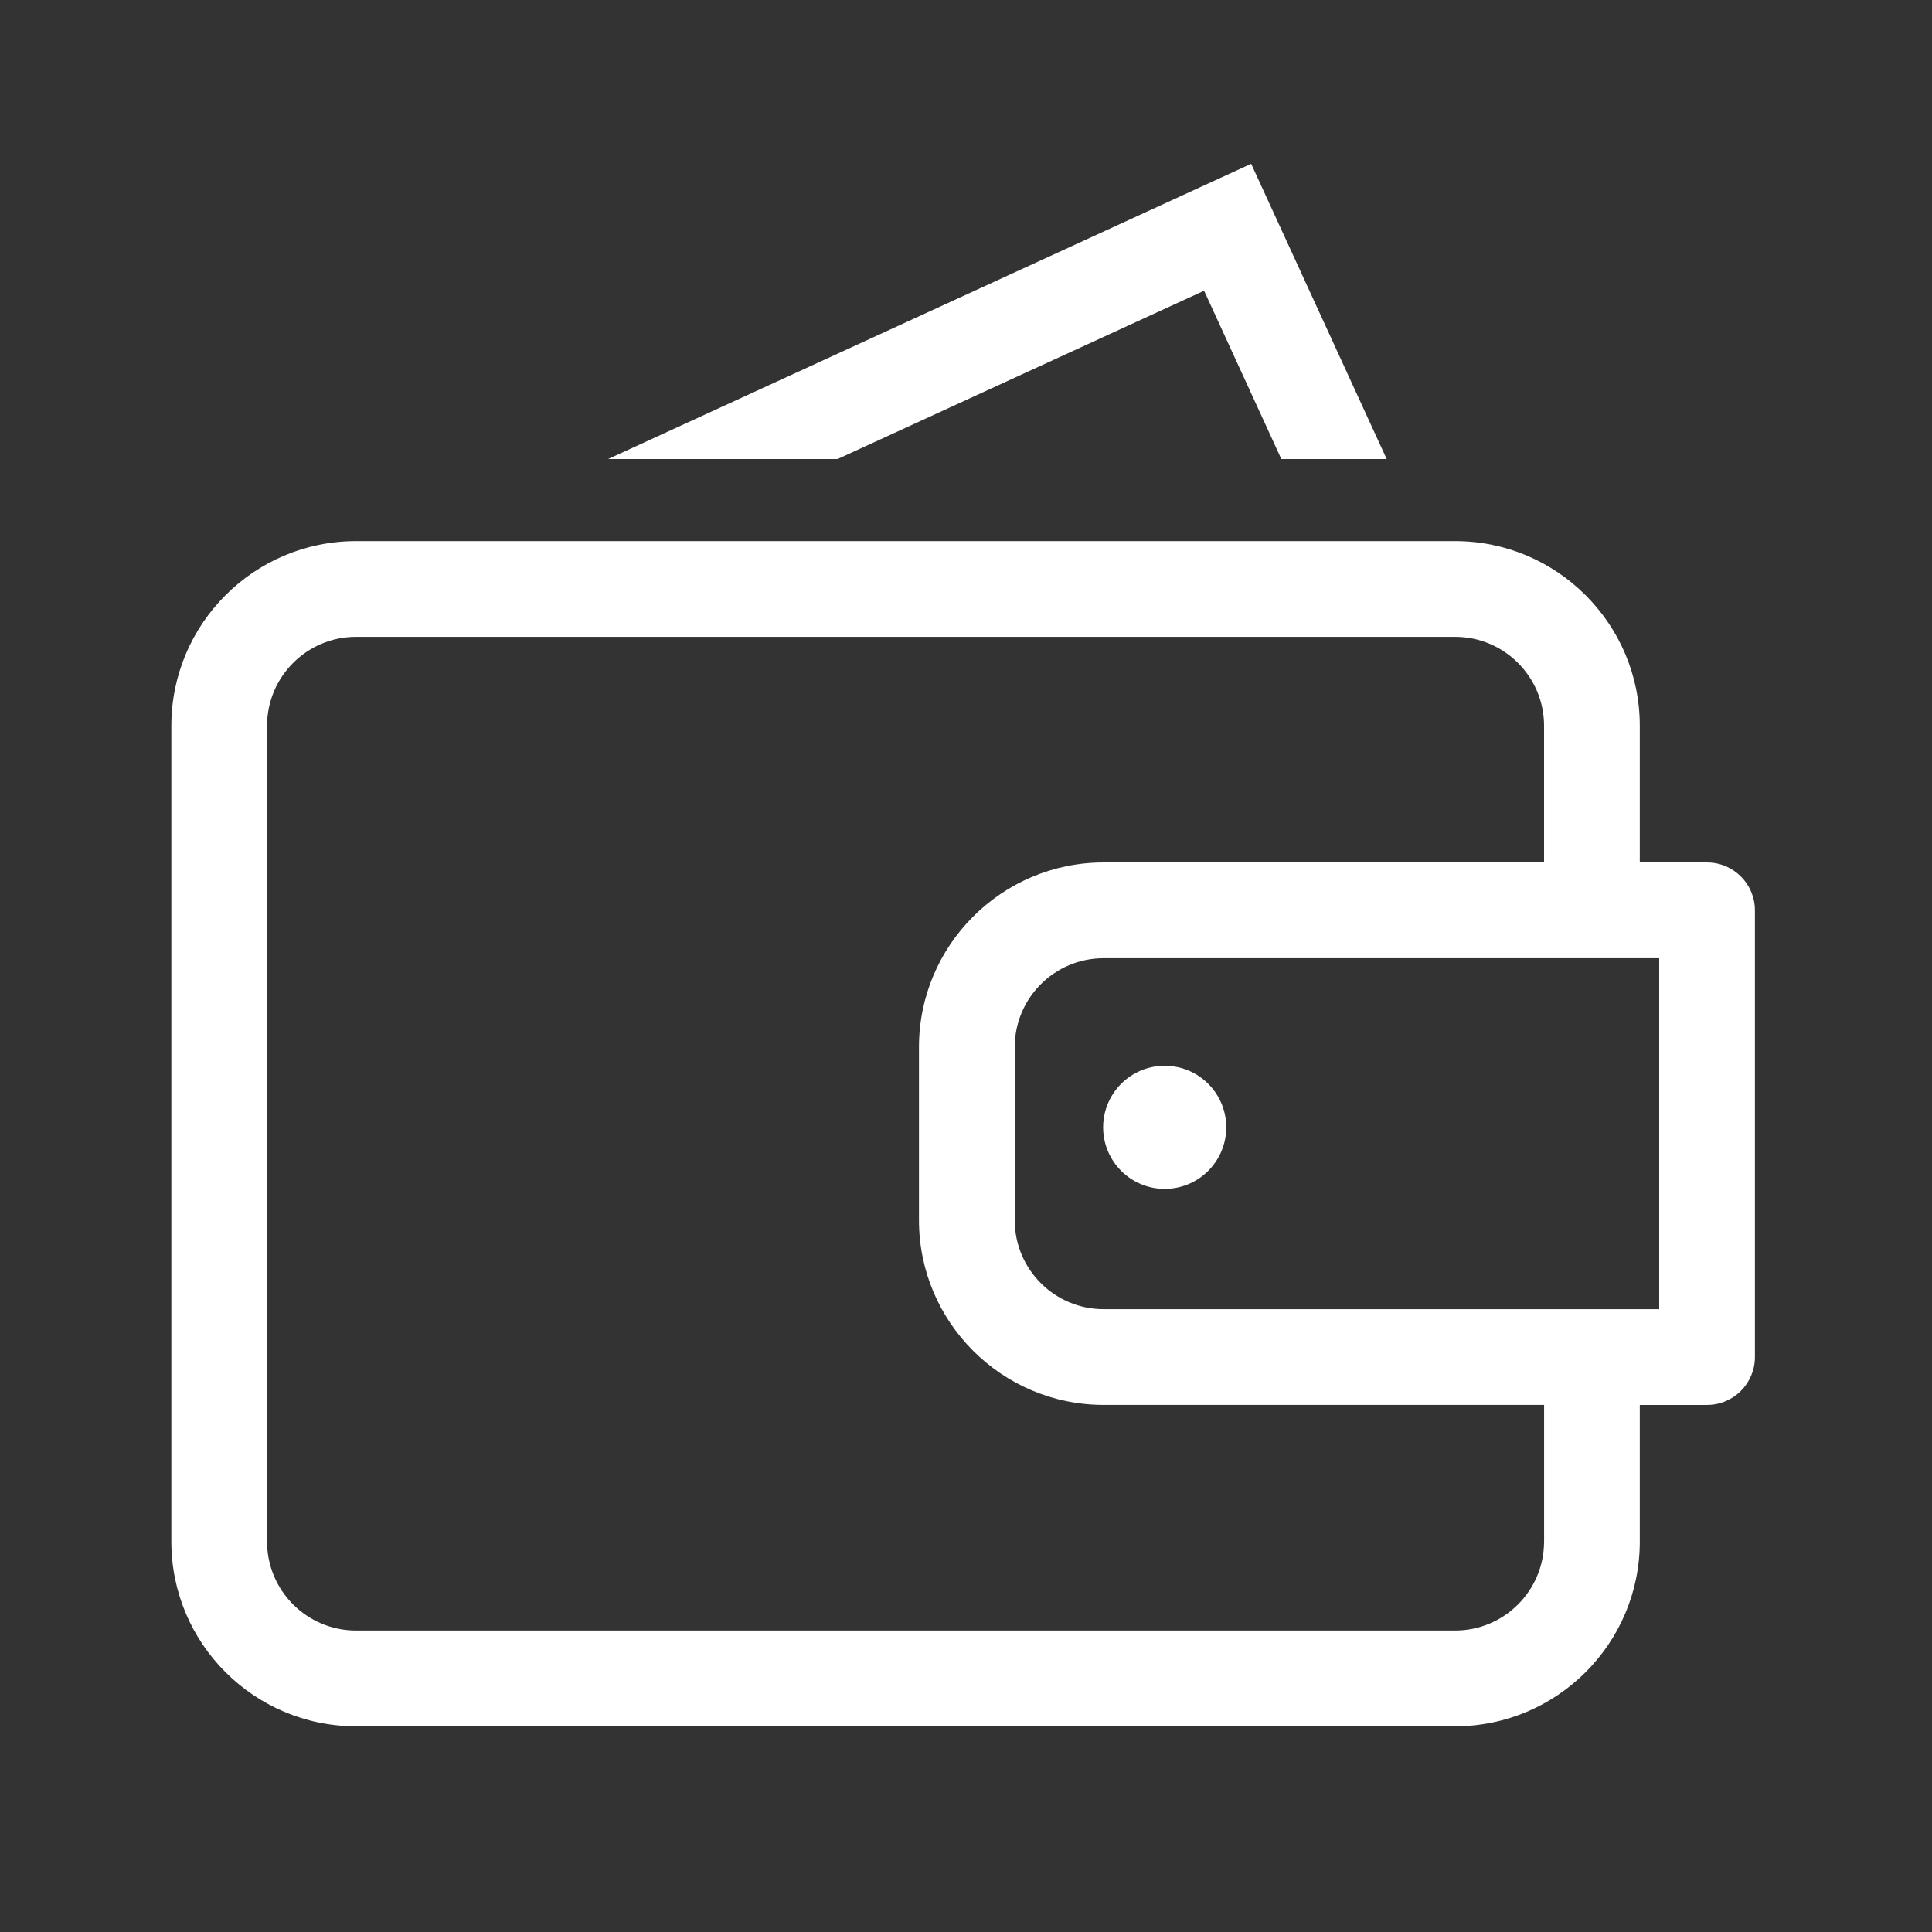 <?xml version="1.0" encoding="utf-8"?>
<!-- Generator: Adobe Illustrator 16.0.0, SVG Export Plug-In . SVG Version: 6.00 Build 0)  -->
<!DOCTYPE svg PUBLIC "-//W3C//DTD SVG 1.1//EN" "http://www.w3.org/Graphics/SVG/1.1/DTD/svg11.dtd">
<svg version="1.1" xmlns="http://www.w3.org/2000/svg" xmlns:xlink="http://www.w3.org/1999/xlink" x="0px" y="0px" width="64px"
	 height="64px" viewBox="0 0 64 64" enable-background="new 0 0 64 64" xml:space="preserve">

	<rect x="0" y="0" width="64" height="64" fill="#333333" stroke="none"/>

	<g id="icon-26" viewBox="original-file's-viewBox">
		<g>
			<g>
				<polygon fill="#FFFFFF" points="39.887,9.631 42.446,15.207 45.936,15.207 41.446,5.426 20.143,15.207 27.744,15.207 			"/>
			</g>
			<g>
				<circle fill="#FFFFFF" cx="38.582" cy="37.344" r="2.039"/>
			</g>
			<path fill="#FFFFFF" d="M56.548,28.57H54.32v-4.529c0-3.373-2.745-6.116-6.116-6.116H11.792c-3.373,0-6.116,2.743-6.116,6.116
				v27.029c0,3.373,2.743,6.115,6.116,6.115h36.412c3.371,0,6.116-2.742,6.116-6.115v-4.53h2.228c0.874,0,1.586-0.71,1.586-1.586
				V30.155C58.134,29.28,57.422,28.57,56.548,28.57z M51.149,51.069c0,1.624-1.322,2.944-2.945,2.944H11.792
				c-1.624,0-2.945-1.32-2.945-2.944V24.041c0-1.624,1.321-2.945,2.945-2.945h36.412c1.623,0,2.945,1.321,2.945,2.945v4.529H36.558
				c-3.372,0-6.116,2.743-6.116,6.116v5.737c0,3.373,2.744,6.116,6.116,6.116h14.592V51.069z M54.963,43.368H36.558
				c-1.624,0-2.944-1.32-2.944-2.945v-5.737c0-1.624,1.32-2.944,2.944-2.944h18.405V43.368z"/>
		</g>
	</g>

</svg>